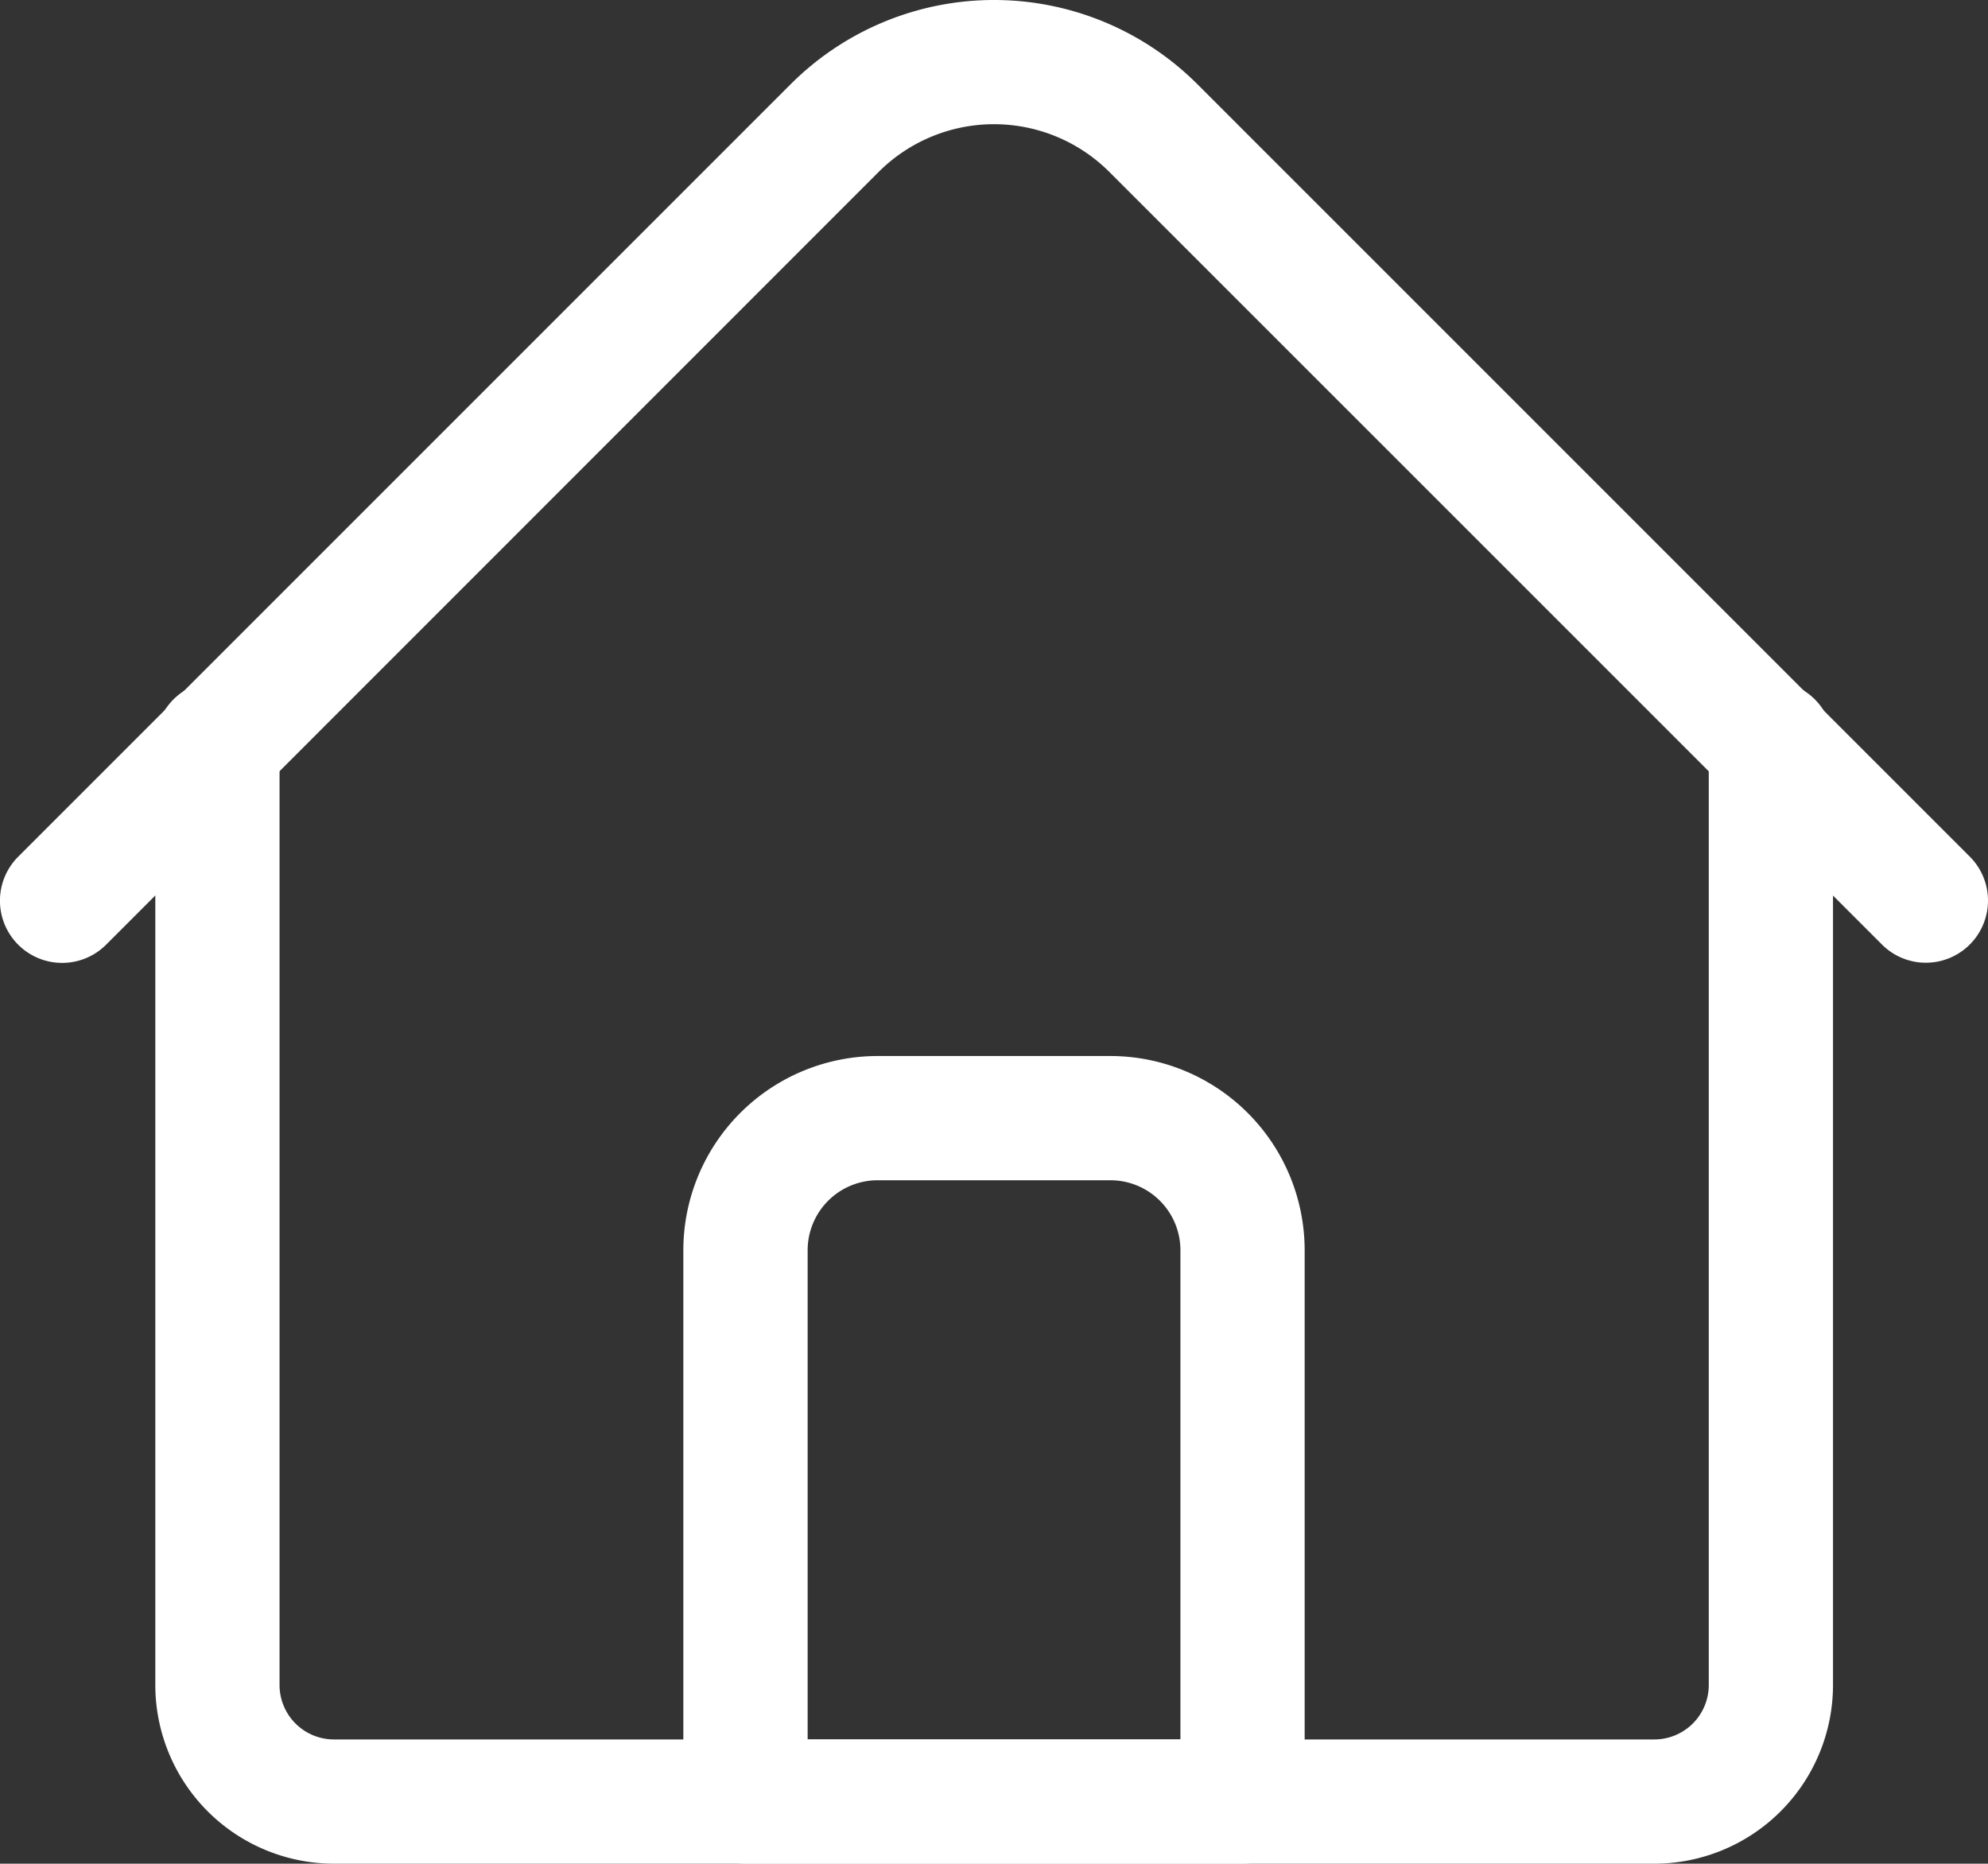 <svg xmlns="http://www.w3.org/2000/svg" width="30.899" height="28.966" viewBox="0 0 30.899 28.966">
  <rect x="0" y="0" width="30.899" height="28.966" fill="#333333" stroke="none"/>
  <g id="home_1_" data-name="home (1)" transform="translate(0 -16.017)">
    <path id="Path_394" data-name="Path 394" d="M63.3,210.311H42.776A2.779,2.779,0,0,1,40,207.535V192.929a.966.966,0,1,1,1.931,0v14.606a.846.846,0,0,0,.845.845H63.3a.846.846,0,0,0,.845-.845V192.929a.966.966,0,1,1,1.931,0v14.606A2.779,2.779,0,0,1,63.3,210.311Z" transform="translate(-37.586 -165.328)" fill="#fff"/>
    <path id="Path_395" data-name="Path 395" d="M29.934,30.98a.962.962,0,0,1-.683-.283L17.242,18.689a2.537,2.537,0,0,0-3.585,0L1.649,30.7A.966.966,0,1,1,.283,29.332L12.292,17.323a4.471,4.471,0,0,1,6.316,0L30.617,29.332a.966.966,0,0,1-.683,1.648Z" fill="#fff"/>
    <path id="Path_396" data-name="Path 396" d="M184.69,300.536h-7.725a.966.966,0,0,1-.966-.966V291a3.021,3.021,0,0,1,3.018-3.017h3.621A3.021,3.021,0,0,1,185.656,291v8.57A.966.966,0,0,1,184.69,300.536Zm-6.759-1.931h5.794V291a1.088,1.088,0,0,0-1.086-1.086h-3.621A1.088,1.088,0,0,0,177.931,291Z" transform="translate(-165.378 -255.553)" fill="#fff"/>
  </g>
</svg>
